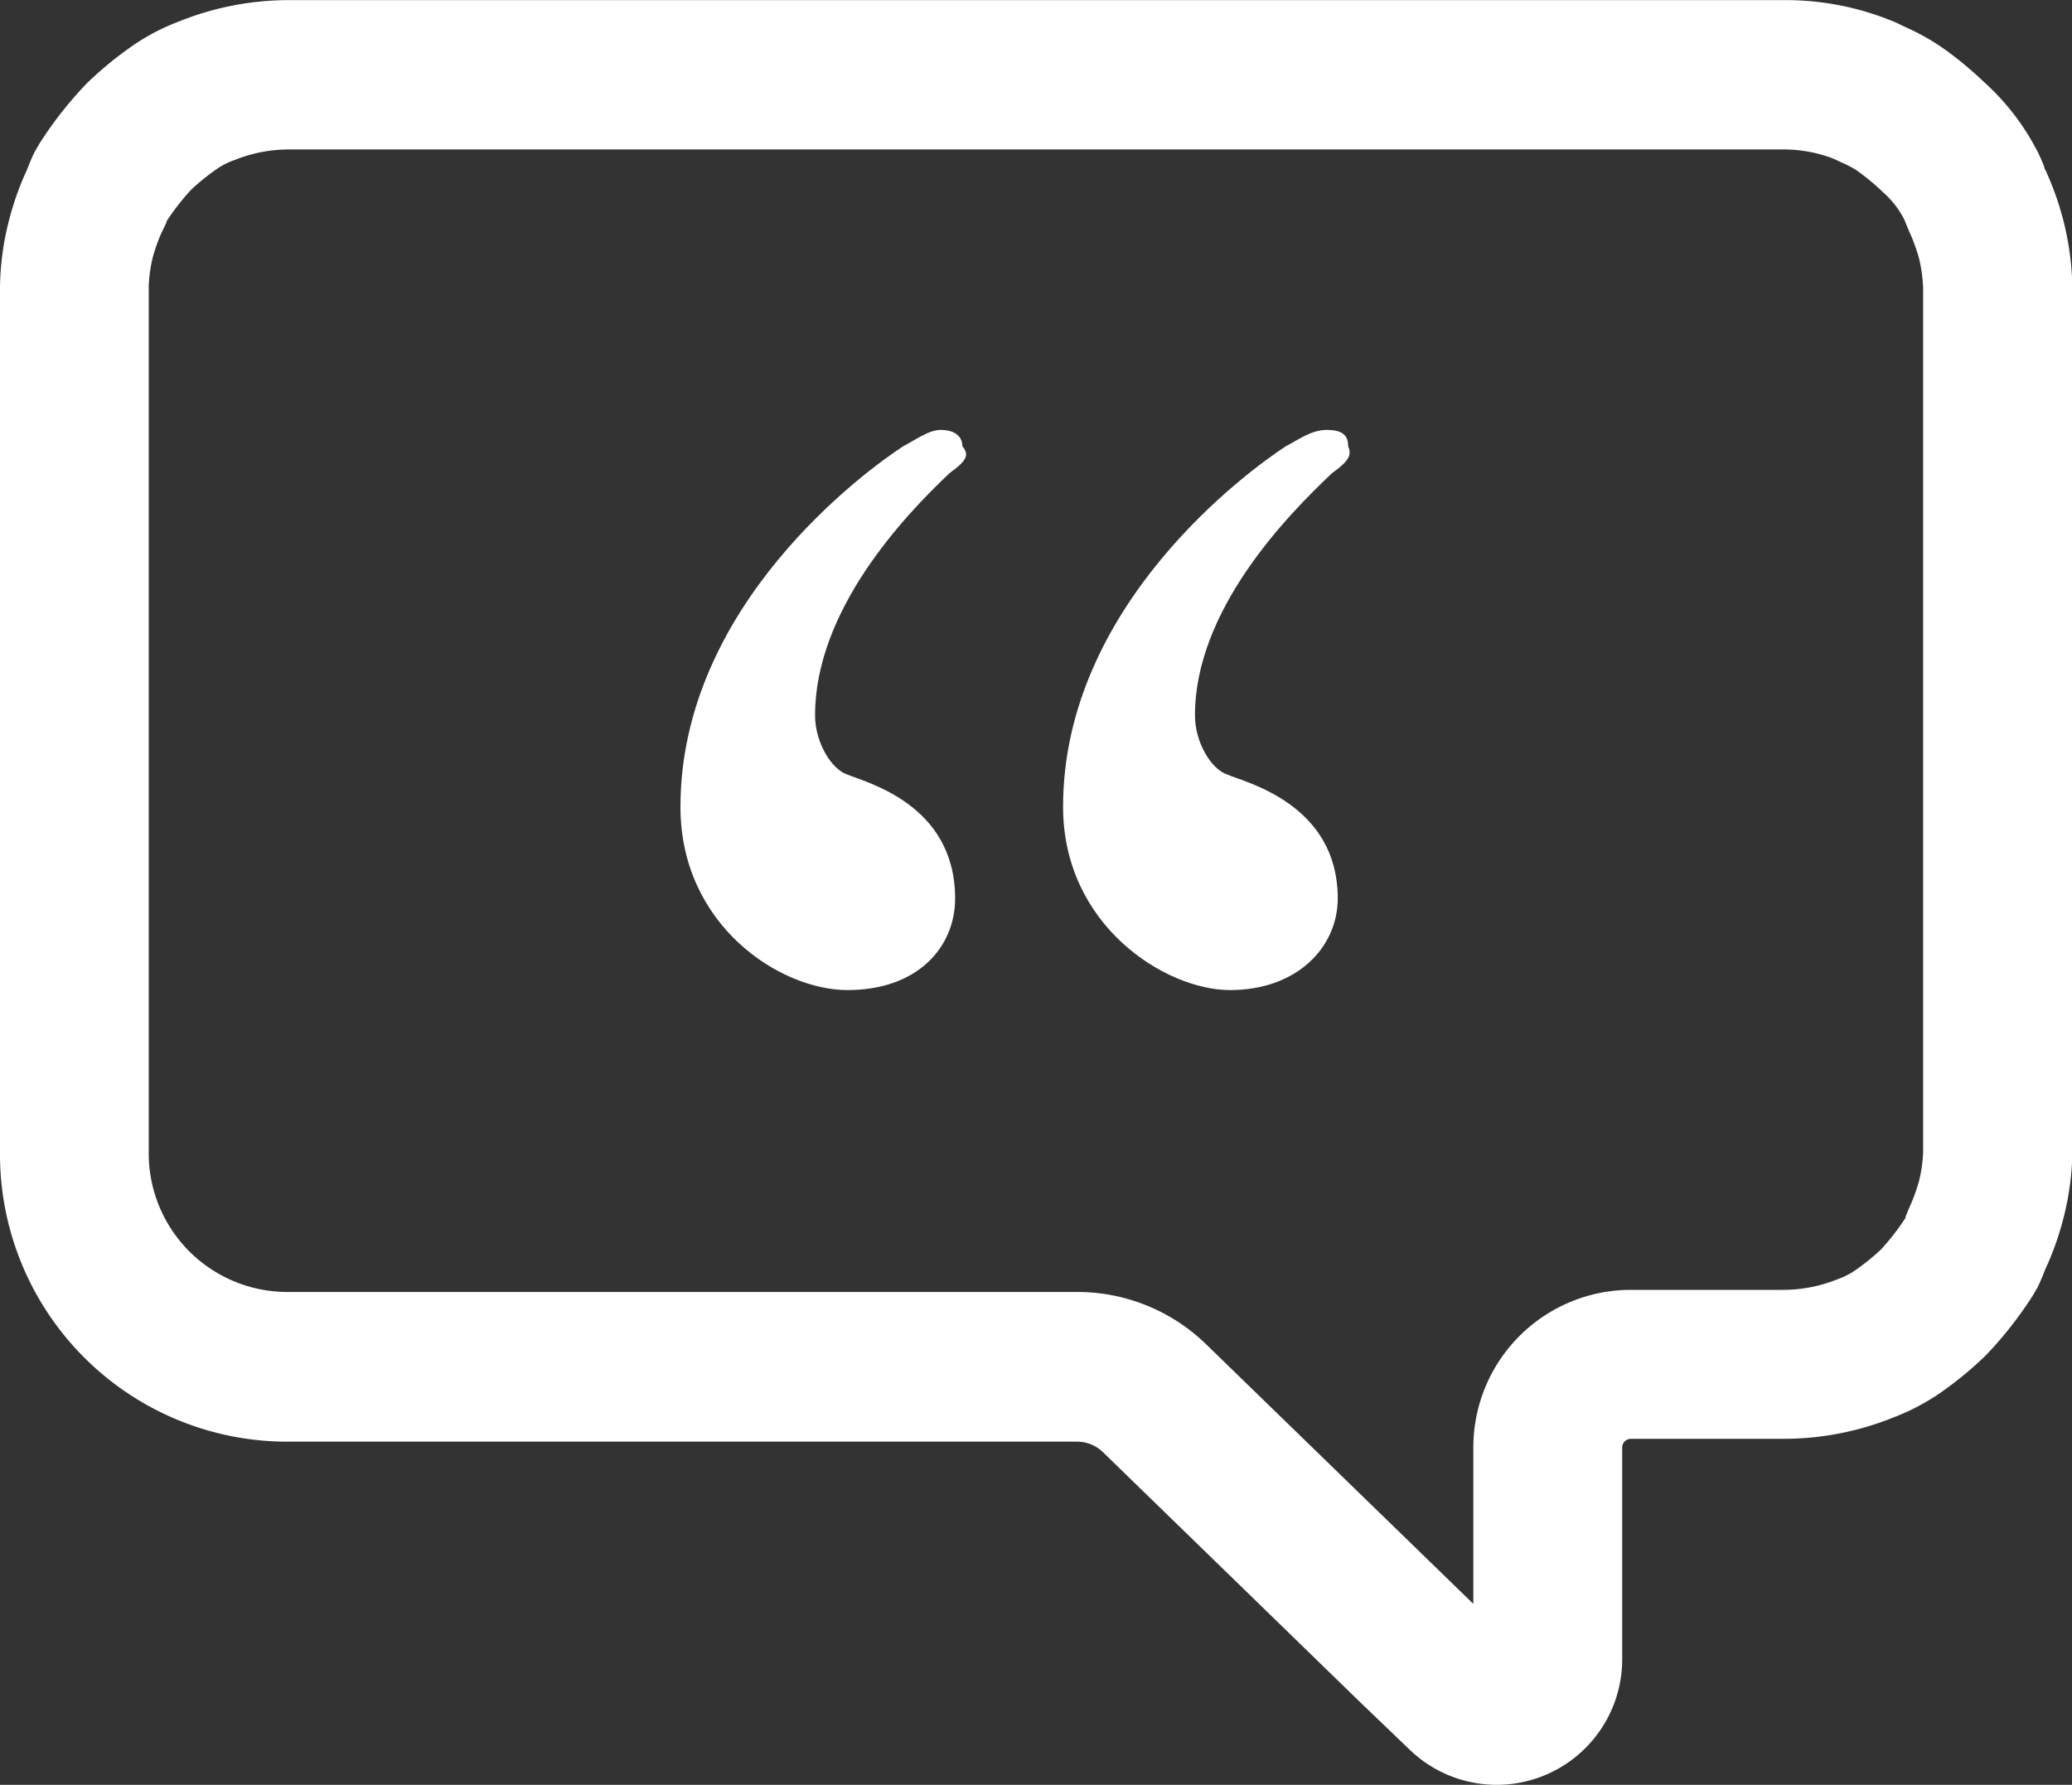 <svg id="a5b5c163-e2a9-4d0a-b874-e9e2bb385b70" data-name="Layer 1" xmlns="http://www.w3.org/2000/svg" viewBox="0 0 167.17 144.02"><rect x="0" y="0" width="167.17" height="144.02" fill="#333333" stroke="none"/><title>testimonial_icon</title><path d="M218.52,2063.24a10.11,10.11,0,0,1-7-2.82l-3.89-3.73-20.88-20.3a3,3,0,0,0-2.08-.84H120.94a23.19,23.19,0,0,1-23.17-23.17v-70a22.5,22.5,0,0,1,.55-4.65,24.18,24.18,0,0,1,1.4-4.31l0.21-.46,0.12-.3c0.17-.44.36-0.87,0.53-1.21l0.37-.64a31.41,31.41,0,0,1,3.79-4.83,28.36,28.36,0,0,1,3.25-2.73,17.38,17.38,0,0,1,4.2-2.29,23.71,23.71,0,0,1,9-1.73h120.4a22.77,22.77,0,0,1,9.17,1.82l0.25,0.12,0.54,0.26a17.8,17.8,0,0,1,3.2,1.83,29.31,29.31,0,0,1,3.06,2.55,19.47,19.47,0,0,1,4.2,5.36l0.16,0.29c0.17,0.35.36,0.78,0.53,1.22,0,0.12.09,0.24,0.14,0.35l0.18,0.41a24.22,24.22,0,0,1,1.4,4.31h0a23.85,23.85,0,0,1,.55,4.65v69.76a22.51,22.51,0,0,1-.55,4.65,24.22,24.22,0,0,1-1.4,4.31l-0.21.46-0.12.3c-0.17.44-.36,0.87-0.53,1.22l-0.37.64a31.41,31.41,0,0,1-3.79,4.83,28.39,28.39,0,0,1-3.25,2.73,17.84,17.84,0,0,1-4.2,2.29,23.71,23.71,0,0,1-9,1.73H229.35a0.7,0.7,0,0,0-.7.7v17.1A10.13,10.13,0,0,1,218.52,2063.24ZM110.8,1938a14.18,14.18,0,0,0-.71,2,11.67,11.67,0,0,0-.32,2.3v70a11.18,11.18,0,0,0,11.17,11.17h63.72a14.9,14.9,0,0,1,10.44,4.24l21.54,20.93V2036a12.71,12.71,0,0,1,12.7-12.7h12.21a11.76,11.76,0,0,0,4.51-.87,5.84,5.84,0,0,0,1.45-.75,18,18,0,0,0,2-1.62,19,19,0,0,0,2-2.57l0-.09c0.13-.32.26-0.64,0.39-0.93a14.19,14.19,0,0,0,.71-2,11.65,11.65,0,0,0,.32-2.3v-69.76a12.86,12.86,0,0,0-.32-2.3,14.21,14.21,0,0,0-.71-2c-0.13-.29-0.26-0.6-0.39-0.93l-0.1-.24a7.36,7.36,0,0,0-1.54-2.05l-0.4-.37a18,18,0,0,0-2-1.62,10.51,10.51,0,0,0-1.12-.57l-0.64-.3a11.21,11.21,0,0,0-4.21-.75H121.16a11.76,11.76,0,0,0-4.51.87,5.84,5.84,0,0,0-1.45.75,18,18,0,0,0-2,1.62,19,19,0,0,0-2,2.57l0,0.09C111.06,1937.44,110.93,1937.76,110.8,1938Z" transform="translate(-97.77 -1919.22)" style="fill:#fff"/><path d="M174.4,1957.38c-3.69,3.48-10.87,11.08-10.87,19.56,0,2.17,1.3,4.35,2.61,4.78,1.52,0.65,8.69,2.39,8.69,10,0,3.91-3,7.39-8.69,7.39-5.43,0-13.47-5.22-13.47-14.78,0-16.3,15-27.17,18-29.12,0.87-.43,2-1.3,3-1.3s1.74,0.43,1.74,1.3C175.92,1955.86,175.92,1956.3,174.4,1957.38Z" transform="translate(-97.77 -1919.22)" style="fill:#fff"/><path d="M205.26,1957.38c-3.69,3.48-11.08,11.08-11.08,19.56,0,2.17,1.3,4.35,2.61,4.78,1.52,0.65,8.91,2.39,8.91,10,0,3.91-3.26,7.39-8.69,7.39-5.22,0-13.47-5.22-13.47-14.78,0-16.3,15-27.17,18-29.12,0.87-.43,2-1.3,3.26-1.3s1.74,0.43,1.74,1.3C206.78,1955.86,206.78,1956.3,205.26,1957.38Z" transform="translate(-97.77 -1919.22)" style="fill:#fff"/></svg>